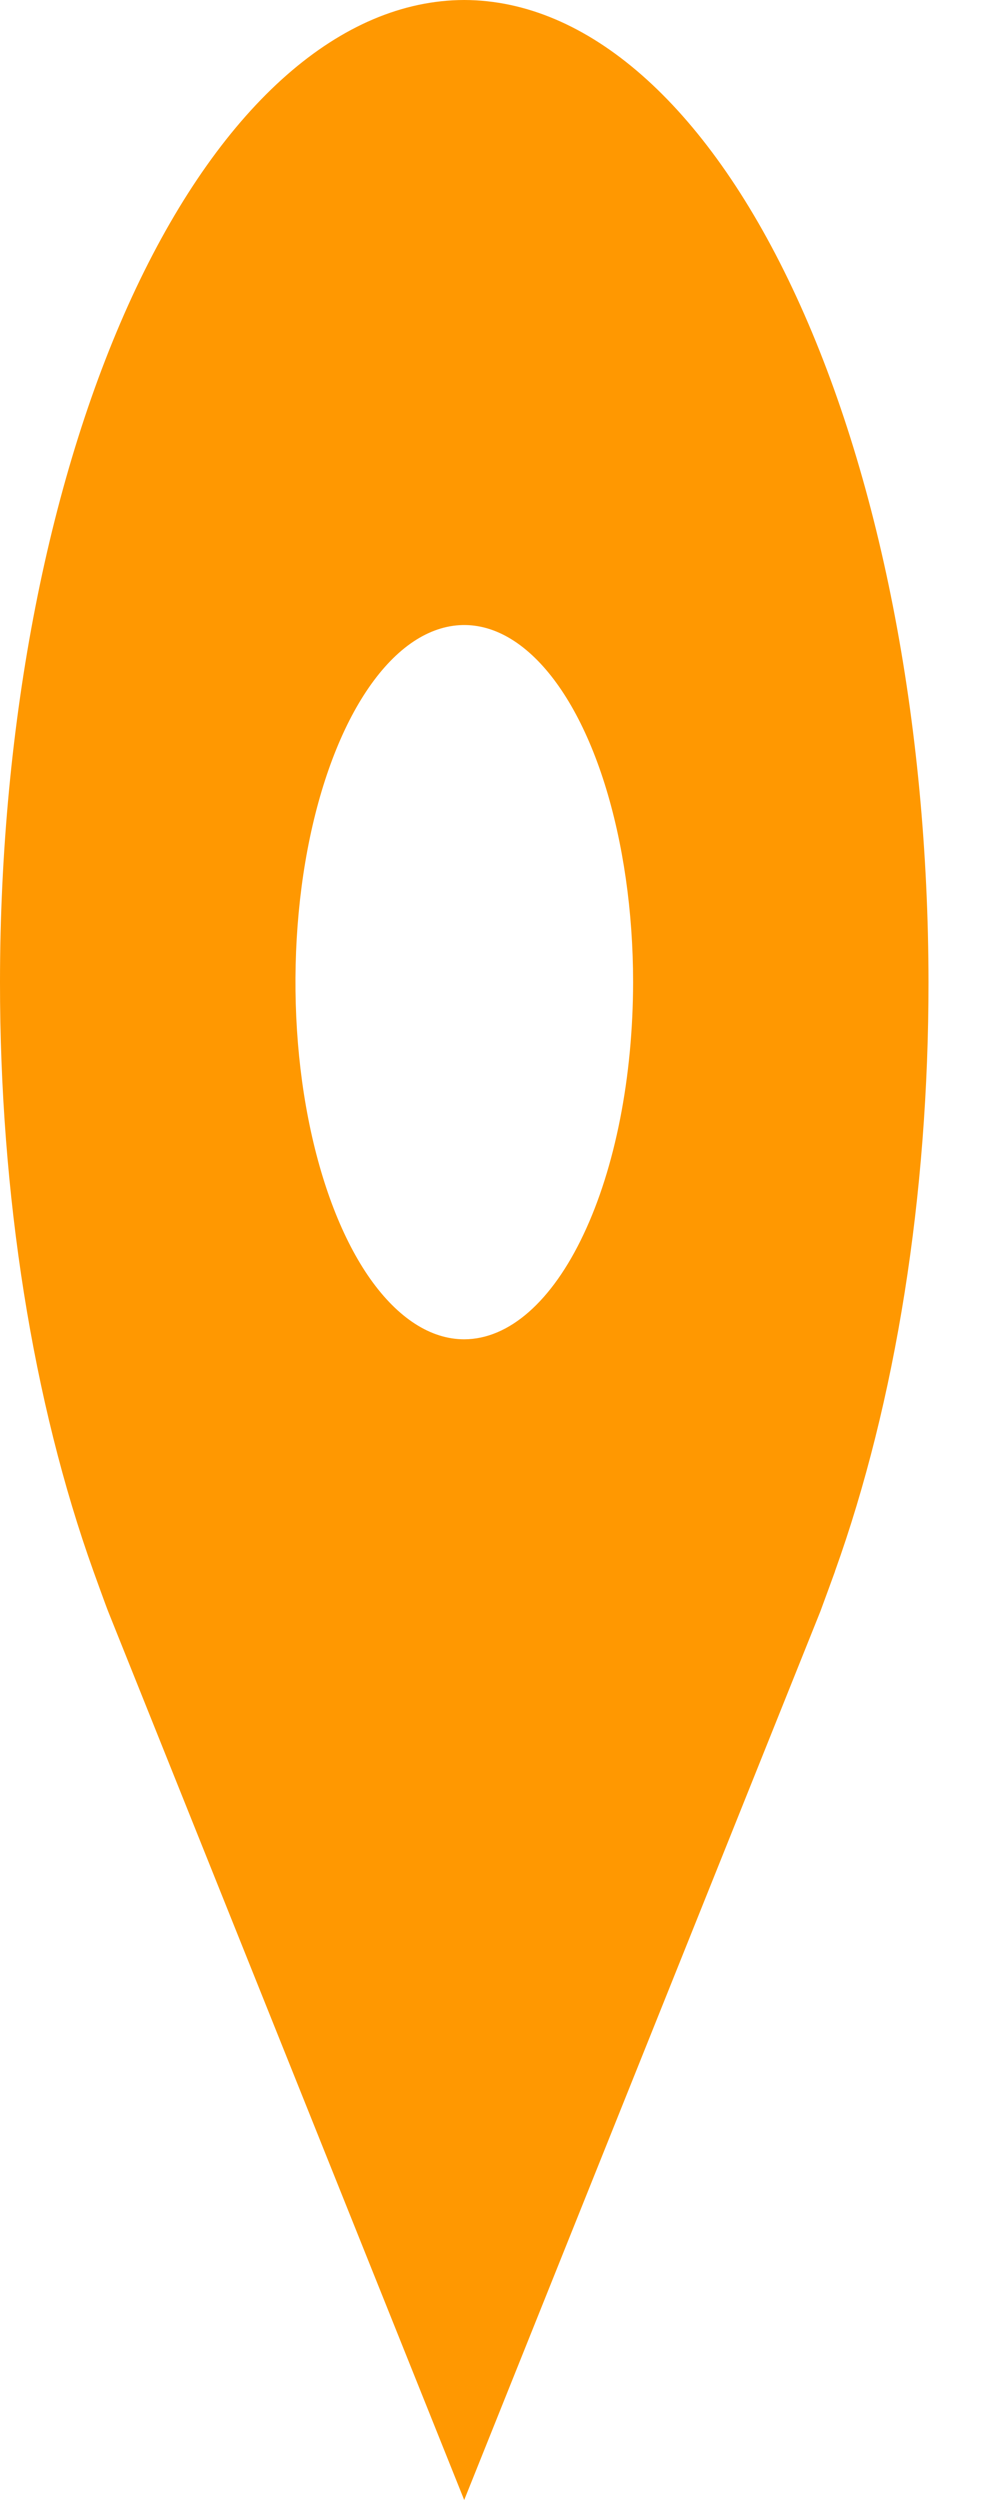 <?xml version="1.0" encoding="utf-8"?>
<svg xmlns="http://www.w3.org/2000/svg" fill="none" height="100%" overflow="visible" preserveAspectRatio="none" style="display: block;" viewBox="0 0 10 25" width="100%">
<path d="M4.642 0C3.412 0.003 2.232 1.039 1.361 2.88C0.491 4.721 0.001 7.218 4.93901e-06 9.821C-0.001 11.949 0.327 14.019 0.935 15.714C0.935 15.714 1.062 16.067 1.083 16.118L4.642 25L8.204 16.113C8.222 16.066 8.35 15.714 8.35 15.714L8.35 15.712C8.958 14.018 9.286 11.948 9.285 9.821C9.283 7.218 8.794 4.721 7.923 2.88C7.053 1.039 5.873 0.003 4.642 0V0ZM4.642 13.393C4.308 13.393 3.982 13.183 3.704 12.791C3.427 12.399 3.211 11.841 3.083 11.188C2.955 10.536 2.922 9.817 2.987 9.125C3.052 8.432 3.213 7.796 3.449 7.296C3.685 6.797 3.986 6.456 4.313 6.319C4.641 6.181 4.98 6.252 5.288 6.522C5.597 6.792 5.861 7.25 6.046 7.837C6.231 8.425 6.331 9.115 6.331 9.821C6.33 10.768 6.152 11.676 5.835 12.345C5.519 13.015 5.09 13.392 4.642 13.393V13.393Z" fill="#FF9801" id="Vector"/>
</svg>